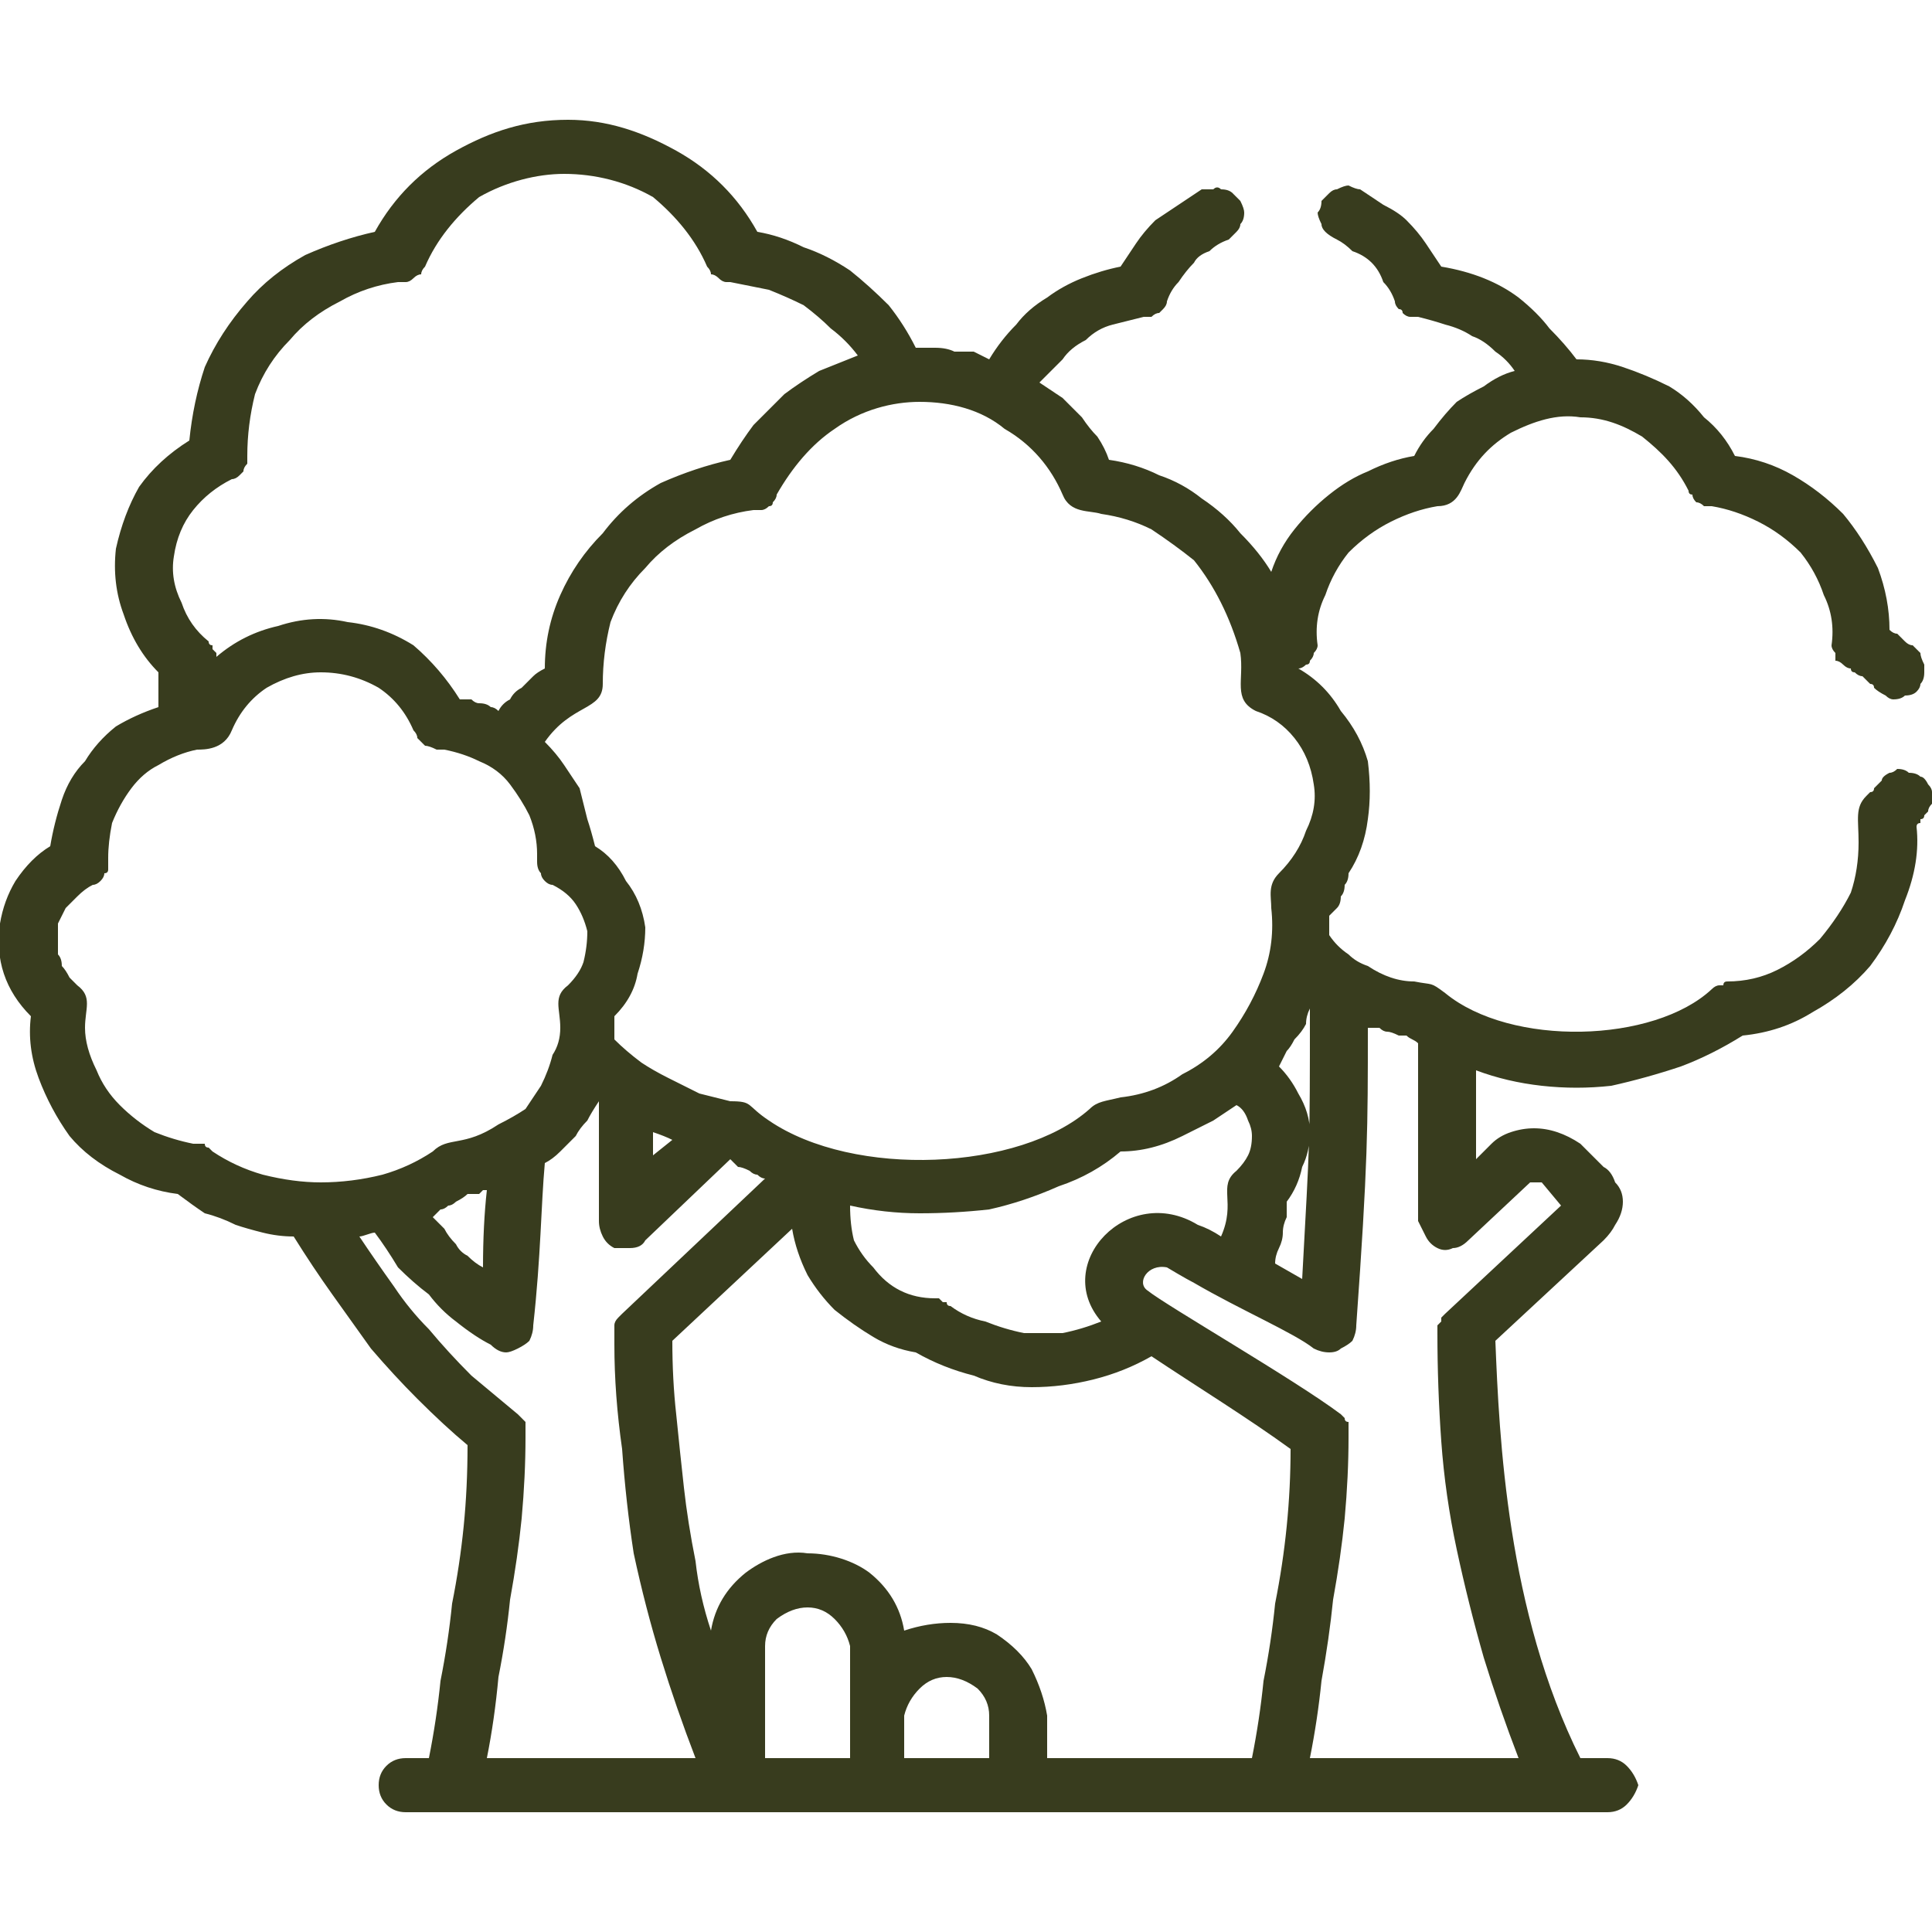 <?xml version="1.0" encoding="UTF-8"?>
<svg xmlns="http://www.w3.org/2000/svg" version="1.2" viewBox="0 0 50 50" width="50" height="50">
  <defs>
    <clipPath id="cp1">
      <path d="m50 0v50h-50v-50z"></path>
    </clipPath>
    <clipPath id="cp2">
      <path d="m50 3.09v43.82h-50v-43.82z"></path>
    </clipPath>
  </defs>
  <style>.a{fill:#383c1e}</style>
  <g clip-path="url(#cp1)">
    <g clip-path="url(#cp2)">
      <path class="a" d="m49.7 20.1q-0.1-0.1-0.3-0.1-0.1-0.1-0.3-0.1-0.1 0.1-0.2 0.1-0.2 0.1-0.2 0.2-0.1 0.1-0.1 0.1-0.1 0.1-0.1 0.1 0 0.1-0.1 0.1 0 0-0.1 0.1c-0.3 0.3-0.2 0.6-0.2 1.2q0 0.7-0.2 1.3-0.3 0.6-0.8 1.2-0.5 0.5-1.1 0.8-0.6 0.3-1.3 0.3-0.1 0-0.1 0.1-0.1 0-0.1 0-0.1 0-0.2 0.1 0 0 0 0c-1.5 1.4-5.2 1.5-6.9 0.1-0.4-0.3-0.3-0.2-0.8-0.3q-0.3 0-0.6-0.1-0.3-0.1-0.6-0.3-0.3-0.1-0.5-0.3-0.3-0.2-0.5-0.5c0-0.1 0-0.3 0-0.5q0.1-0.1 0.2-0.2 0.1-0.1 0.1-0.3 0.1-0.1 0.1-0.3 0.1-0.1 0.1-0.3 0.4-0.6 0.5-1.4 0.1-0.7 0-1.5-0.2-0.7-0.7-1.3-0.4-0.7-1.1-1.1 0.1 0 0.2-0.1 0.1 0 0.1-0.1 0.1-0.1 0.1-0.2 0.1-0.1 0.1-0.2-0.1-0.7 0.2-1.3 0.2-0.6 0.6-1.1 0.5-0.5 1.1-0.8 0.6-0.3 1.2-0.4c0.5 0 0.6-0.4 0.7-0.6 0.3-0.6 0.7-1 1.2-1.3 0.6-0.3 1.2-0.5 1.8-0.4 0.6 0 1.1 0.2 1.6 0.5 0.5 0.4 0.9 0.8 1.2 1.4q0 0.1 0.1 0.1 0 0.1 0.1 0.2 0.1 0 0.2 0.1 0.1 0 0.2 0 0.6 0.1 1.2 0.4 0.6 0.3 1.1 0.8 0.4 0.5 0.6 1.1 0.3 0.6 0.2 1.3 0 0.1 0.1 0.2 0 0.1 0 0.2 0.1 0 0.2 0.1 0.1 0.1 0.2 0.1 0 0.1 0.1 0.1 0.1 0.1 0.2 0.1 0.1 0.1 0.2 0.2 0.1 0 0.1 0.1 0.1 0.1 0.3 0.2 0.1 0.1 0.2 0.1 0.2 0 0.3-0.1 0.2 0 0.3-0.1 0.1-0.1 0.1-0.2 0.1-0.1 0.1-0.3 0-0.1 0-0.2-0.1-0.2-0.1-0.3-0.1-0.1-0.2-0.2-0.1 0-0.2-0.1-0.1-0.1-0.2-0.2-0.1 0-0.2-0.1 0-0.8-0.3-1.6-0.4-0.8-0.9-1.4-0.6-0.6-1.3-1-0.7-0.4-1.5-0.5-0.3-0.6-0.8-1-0.4-0.5-0.9-0.8-0.6-0.3-1.2-0.5-0.6-0.2-1.2-0.2-0.3-0.4-0.7-0.8-0.3-0.4-0.8-0.8-0.4-0.3-0.9-0.5-0.5-0.2-1.1-0.3-0.2-0.3-0.4-0.6-0.2-0.3-0.5-0.6-0.2-0.2-0.6-0.4-0.3-0.2-0.6-0.4-0.1 0-0.3-0.1-0.1 0-0.3 0.1-0.1 0-0.2 0.1-0.1 0.1-0.2 0.2 0 0.2-0.1 0.3 0 0.1 0.1 0.3 0 0.1 0.1 0.2 0.1 0.1 0.3 0.2 0.2 0.1 0.4 0.3 0.3 0.1 0.5 0.3 0.2 0.2 0.3 0.5 0.2 0.2 0.3 0.5 0 0.1 0.1 0.2 0.1 0 0.1 0.1 0.1 0.1 0.2 0.1 0.1 0 0.2 0 0.4 0.1 0.7 0.2 0.4 0.1 0.7 0.3 0.3 0.1 0.6 0.4 0.3 0.2 0.5 0.5-0.4 0.1-0.8 0.4-0.4 0.2-0.7 0.4-0.3 0.3-0.6 0.7-0.3 0.3-0.5 0.7-0.6 0.1-1.2 0.4-0.5 0.2-1 0.6-0.5 0.4-0.9 0.9-0.4 0.5-0.6 1.1-0.3-0.5-0.8-1-0.4-0.5-1-0.9-0.5-0.4-1.1-0.6-0.6-0.3-1.3-0.4-0.1-0.3-0.3-0.6-0.2-0.2-0.4-0.5-0.3-0.3-0.5-0.5-0.3-0.2-0.6-0.4 0.3-0.3 0.6-0.6 0.2-0.3 0.6-0.5 0.3-0.3 0.7-0.4 0.4-0.1 0.8-0.2 0.1 0 0.2 0 0.1-0.1 0.2-0.1 0.1-0.1 0.1-0.1 0.1-0.1 0.1-0.2 0.1-0.3 0.3-0.5 0.2-0.3 0.4-0.5 0.1-0.2 0.4-0.3 0.2-0.2 0.5-0.3 0.1-0.1 0.2-0.2 0.1-0.1 0.1-0.2 0.1-0.1 0.1-0.3 0-0.1-0.1-0.3-0.1-0.1-0.2-0.2-0.1-0.1-0.3-0.1-0.1-0.1-0.2 0-0.2 0-0.3 0-0.3 0.2-0.6 0.4-0.3 0.2-0.6 0.4-0.3 0.3-0.5 0.6-0.2 0.3-0.4 0.6-0.5 0.1-1 0.3-0.5 0.2-0.9 0.5-0.5 0.3-0.8 0.7-0.4 0.4-0.7 0.9-0.2-0.1-0.4-0.2-0.3 0-0.5 0-0.2-0.1-0.5-0.1-0.2 0-0.5 0-0.3-0.6-0.7-1.1-0.5-0.5-1-0.9-0.6-0.4-1.2-0.6-0.6-0.3-1.2-0.4c-0.5-0.9-1.2-1.6-2.1-2.1-0.9-0.5-1.8-0.8-2.8-0.8-1.1 0-2 0.3-2.9 0.8-0.9 0.5-1.6 1.2-2.1 2.1q-0.9 0.2-1.8 0.6-0.9 0.5-1.5 1.2-0.7 0.8-1.1 1.7-0.3 0.9-0.4 1.9-0.8 0.5-1.3 1.2-0.4 0.7-0.6 1.6-0.1 0.9 0.2 1.7 0.3 0.9 0.9 1.5 0 0.1 0 0.2 0 0.1 0 0.2 0 0.1 0 0.2 0 0.1 0 0.3-0.6 0.2-1.1 0.5-0.5 0.4-0.8 0.9-0.4 0.4-0.6 1-0.2 0.6-0.3 1.2-0.5 0.3-0.9 0.9-0.3 0.5-0.4 1.1-0.1 0.7 0.1 1.3 0.2 0.6 0.7 1.1-0.1 0.8 0.2 1.6 0.3 0.8 0.8 1.5 0.5 0.6 1.3 1 0.7 0.4 1.5 0.5 0.4 0.3 0.7 0.5 0.4 0.1 0.8 0.3 0.3 0.1 0.7 0.2 0.4 0.1 0.8 0.1 0.5 0.8 1 1.5 0.5 0.7 1 1.4 0.6 0.7 1.2 1.3 0.7 0.7 1.3 1.2 0 1.1-0.1 2.1-0.1 1-0.3 2-0.1 1-0.3 2-0.1 1-0.3 2h-0.6q-0.3 0-0.5 0.2-0.2 0.2-0.2 0.5 0 0.3 0.2 0.5 0.2 0.2 0.5 0.2h31.1q0.3 0 0.5-0.2 0.2-0.2 0.3-0.5-0.1-0.3-0.3-0.5-0.2-0.2-0.5-0.2h-0.7c-1.9-3.8-2.1-8.3-2.2-10.8l2.8-2.6q0.2-0.2 0.3-0.4 0.2-0.3 0.2-0.6 0-0.3-0.2-0.5-0.1-0.3-0.3-0.4l-0.6-0.6q-0.3-0.2-0.6-0.3-0.3-0.1-0.6-0.1-0.3 0-0.6 0.1-0.3 0.1-0.5 0.3l-0.4 0.4v-2.3q0.8 0.3 1.7 0.4 0.9 0.1 1.8 0 0.9-0.2 1.8-0.5 0.8-0.3 1.6-0.8 1-0.1 1.8-0.6 0.9-0.5 1.5-1.2 0.6-0.8 0.9-1.7 0.4-1 0.3-1.9 0-0.1 0.1-0.1 0 0 0-0.1 0.1 0 0.1-0.1 0 0 0.1-0.1 0-0.1 0.1-0.2 0-0.1 0-0.3 0-0.1-0.1-0.2-0.1-0.2-0.2-0.2zm-22.2-7.3c0.2 0.5 0.7 0.4 1 0.5q0.7 0.1 1.3 0.4 0.6 0.4 1.1 0.8 0.4 0.5 0.7 1.1 0.3 0.6 0.5 1.3c0.1 0.7-0.2 1.2 0.4 1.5q0.6 0.2 1 0.7 0.4 0.5 0.5 1.2 0.1 0.6-0.2 1.2-0.2 0.6-0.7 1.1c-0.3 0.3-0.2 0.6-0.2 0.9q0.1 0.9-0.2 1.7-0.3 0.8-0.8 1.5-0.5 0.7-1.3 1.1-0.7 0.5-1.6 0.6c-0.4 0.1-0.6 0.1-0.8 0.3-1.8 1.6-6.1 1.8-8.3 0.3-0.6-0.4-0.4-0.5-1-0.5q-0.4-0.1-0.8-0.2-0.4-0.2-0.8-0.4-0.4-0.2-0.7-0.4-0.4-0.3-0.7-0.6 0-0.1 0-0.2 0-0.1 0-0.1 0-0.1 0-0.2 0 0 0-0.1 0.5-0.5 0.6-1.1 0.2-0.6 0.2-1.2-0.1-0.7-0.5-1.2-0.3-0.6-0.8-0.9-0.1-0.4-0.2-0.7-0.1-0.4-0.2-0.8-0.2-0.3-0.4-0.6-0.2-0.3-0.5-0.6c0.7-1 1.5-0.8 1.5-1.5q0-0.8 0.2-1.6 0.3-0.8 0.9-1.4 0.5-0.6 1.3-1 0.7-0.4 1.5-0.5 0.1 0 0.2 0 0.1 0 0.2-0.1 0.1 0 0.1-0.1 0.1-0.1 0.1-0.2c0.4-0.7 0.9-1.3 1.5-1.7 0.7-0.5 1.5-0.7 2.2-0.7 0.8 0 1.6 0.2 2.2 0.7 0.7 0.4 1.2 1 1.5 1.7zm5.8 18.3q0.3-0.4 0.4-0.9 0.2-0.4 0.2-0.9 0-0.5-0.3-1-0.2-0.4-0.5-0.7 0.1-0.2 0.2-0.4 0.1-0.1 0.2-0.3 0.2-0.2 0.3-0.4 0-0.2 0.1-0.4c0 3.7 0 3.3-0.2 7l-0.7-0.4q0-0.2 0.1-0.4 0.1-0.2 0.1-0.4 0-0.2 0.1-0.4 0-0.2 0-0.4zm-1.7 0.9q-0.3-0.2-0.6-0.3c-1.8-1.1-3.8 1-2.5 2.5q-0.5 0.2-1 0.3-0.5 0-1 0-0.5-0.1-1-0.3-0.5-0.1-0.9-0.4-0.1 0-0.1-0.1-0.1 0-0.1 0-0.1-0.1-0.1-0.1-0.1 0-0.1 0-0.5 0-0.9-0.2-0.4-0.2-0.7-0.6-0.3-0.3-0.5-0.7-0.1-0.4-0.1-0.9 0.9 0.2 1.8 0.2 0.9 0 1.8-0.1 0.9-0.2 1.8-0.6 0.9-0.3 1.6-0.9 0.4 0 0.8-0.1 0.4-0.1 0.8-0.3 0.4-0.2 0.8-0.4 0.3-0.2 0.6-0.4 0.2 0.1 0.3 0.4 0.1 0.2 0.1 0.4 0 0.3-0.1 0.5-0.1 0.2-0.3 0.4c-0.5 0.4 0 0.8-0.4 1.7zm-19 13.5q0.2-1 0.3-2.1 0.2-1 0.3-2 0.2-1.1 0.3-2.1 0.1-1.1 0.1-2.1 0-0.1 0-0.2 0-0.1 0-0.2-0.1-0.1-0.1-0.1-0.1-0.1-0.1-0.1-0.6-0.5-1.2-1-0.6-0.6-1.1-1.2-0.5-0.5-0.9-1.1-0.5-0.7-0.9-1.3c0.1 0 0.3-0.1 0.4-0.1q0.3 0.4 0.6 0.9 0.4 0.4 0.8 0.7 0.3 0.4 0.7 0.7 0.5 0.4 0.9 0.6 0.2 0.2 0.4 0.2 0.1 0 0.3-0.1 0.2-0.1 0.3-0.2 0.1-0.2 0.1-0.4c0.2-1.8 0.2-3.1 0.3-4.2q0.2-0.1 0.4-0.3 0.2-0.2 0.4-0.4 0.1-0.2 0.3-0.4 0.1-0.2 0.3-0.5v3.1q0 0.2 0.1 0.4 0.1 0.2 0.3 0.3 0.2 0 0.4 0 0.3 0 0.4-0.2l2.2-2.1q0.1 0.1 0.2 0.2 0.1 0 0.3 0.1 0.1 0.1 0.2 0.1 0.1 0.1 0.2 0.1l-3.7 3.5q0 0-0.1 0.1-0.1 0.1-0.1 0.2 0 0.1 0 0.2 0 0.2 0 0.3 0 1.3 0.2 2.7 0.1 1.4 0.3 2.7 0.3 1.4 0.7 2.7 0.4 1.3 0.9 2.6c0 0-5.4 0-5.4 0zm-6.6-33.1q0.1 0 0.2-0.1 0 0 0.1-0.1 0-0.1 0.1-0.2 0-0.1 0-0.2 0-0.8 0.2-1.6 0.3-0.8 0.9-1.4 0.5-0.6 1.3-1 0.7-0.4 1.5-0.5 0.1 0 0.2 0 0.1 0 0.2-0.1 0.1-0.1 0.2-0.1 0-0.1 0.1-0.2c0.3-0.7 0.8-1.3 1.4-1.8 0.7-0.4 1.5-0.6 2.2-0.6 0.8 0 1.6 0.2 2.3 0.6 0.6 0.5 1.1 1.1 1.4 1.8q0.1 0.1 0.1 0.2 0.1 0 0.2 0.1 0.1 0.1 0.2 0.1 0.1 0 0.1 0 0.5 0.1 1 0.2 0.5 0.2 0.9 0.4 0.4 0.3 0.7 0.6 0.4 0.3 0.7 0.7-0.5 0.2-1 0.4-0.5 0.3-0.9 0.6-0.4 0.4-0.8 0.8-0.3 0.4-0.6 0.9-0.9 0.2-1.8 0.6-0.9 0.5-1.5 1.3-0.7 0.7-1.1 1.6-0.4 0.9-0.4 1.9-0.2 0.1-0.3 0.2-0.2 0.2-0.3 0.3-0.2 0.1-0.3 0.3-0.2 0.1-0.3 0.3-0.1-0.1-0.2-0.1-0.1-0.1-0.3-0.1-0.1 0-0.2-0.1-0.2 0-0.3 0-0.5-0.8-1.2-1.4-0.8-0.5-1.7-0.6-0.9-0.2-1.8 0.1-0.9 0.2-1.6 0.8 0 0 0-0.1 0 0-0.1-0.1 0 0 0-0.1-0.1 0-0.1-0.1-0.5-0.4-0.7-1-0.3-0.6-0.2-1.2 0.1-0.7 0.5-1.2 0.4-0.5 1-0.8zm-0.5 17.4q-0.1-0.1-0.1-0.1-0.1 0-0.1-0.1-0.1 0-0.1 0-0.1 0-0.2 0-0.5-0.1-1-0.3-0.5-0.3-0.9-0.7-0.4-0.4-0.6-0.9-0.3-0.6-0.3-1.1c0-0.5 0.2-0.8-0.2-1.1q-0.1-0.1-0.2-0.2-0.1-0.2-0.2-0.3 0-0.2-0.1-0.3 0-0.2 0-0.4 0-0.2 0-0.4 0.1-0.2 0.2-0.4 0.2-0.2 0.3-0.3 0.2-0.2 0.4-0.3 0.1 0 0.2-0.1 0.1-0.1 0.1-0.2 0.1 0 0.1-0.1 0-0.1 0-0.3 0-0.4 0.1-0.9 0.2-0.5 0.5-0.9 0.3-0.4 0.7-0.6 0.5-0.3 1-0.4c0.2 0 0.7 0 0.9-0.5q0.3-0.7 0.9-1.1 0.7-0.4 1.4-0.4 0.8 0 1.5 0.4 0.6 0.4 0.9 1.1 0.1 0.1 0.1 0.2 0.1 0.1 0.2 0.2 0.1 0 0.3 0.1 0.1 0 0.2 0 0.5 0.1 0.9 0.3 0.5 0.2 0.8 0.6 0.3 0.4 0.5 0.8 0.2 0.5 0.2 1 0 0.1 0 0.2 0 0.2 0.1 0.3 0 0.1 0.1 0.2 0.1 0.1 0.2 0.1 0.4 0.2 0.6 0.5 0.2 0.3 0.3 0.7 0 0.4-0.1 0.8-0.1 0.3-0.4 0.6c-0.4 0.3-0.2 0.6-0.2 1.1q0 0.4-0.2 0.7-0.1 0.4-0.3 0.8-0.2 0.3-0.4 0.6-0.3 0.2-0.7 0.4c-0.9 0.6-1.3 0.3-1.7 0.7q-0.6 0.4-1.3 0.6-0.8 0.2-1.6 0.2-0.7 0-1.5-0.2-0.7-0.2-1.3-0.6zm7.1 1q-0.1 0.9-0.1 2-0.2-0.1-0.4-0.3-0.2-0.1-0.3-0.3-0.2-0.2-0.3-0.4-0.2-0.2-0.3-0.3 0.1-0.1 0.2-0.2 0.1 0 0.2-0.1 0.1 0 0.2-0.1 0.2-0.1 0.3-0.2 0 0 0.1 0 0 0 0.1 0 0.1 0 0.1 0 0.1-0.1 0.1-0.1m4.4-1.5q0.3 0.1 0.5 0.2l-0.5 0.4zm15.5 16.2h-5.3v-1.1q-0.1-0.6-0.4-1.2-0.3-0.5-0.9-0.9-0.5-0.3-1.2-0.3-0.6 0-1.2 0.2c-0.1-0.6-0.4-1.1-0.9-1.5-0.4-0.3-1-0.5-1.6-0.5-0.6-0.1-1.2 0.2-1.6 0.5-0.5 0.4-0.8 0.9-0.9 1.5q-0.3-0.9-0.4-1.8-0.2-1-0.3-1.9-0.1-0.9-0.2-1.9-0.1-0.9-0.1-1.9l3.1-2.9q0.1 0.6 0.4 1.2 0.3 0.5 0.7 0.9 0.5 0.4 1 0.7 0.5 0.3 1.1 0.4 0.7 0.4 1.5 0.6 0.7 0.3 1.5 0.3 0.8 0 1.6-0.2 0.8-0.2 1.5-0.6c1.2 0.8 2.5 1.6 3.6 2.4q0 1-0.1 2-0.1 1-0.3 2-0.1 1-0.3 2-0.1 1-0.3 2zm-6.8 0h-2.2v-1.1q0.1-0.4 0.4-0.7 0.3-0.3 0.7-0.3 0.4 0 0.8 0.3 0.3 0.3 0.3 0.7zm-3.6 0h-2.2v-2.9q0-0.4 0.3-0.7 0.4-0.3 0.8-0.3 0.4 0 0.7 0.3 0.3 0.3 0.4 0.7c0 1 0 1.8 0 2.9zm17.6-14.9q0 0 0.1 0 0 0 0 0 0.1 0 0.1 0 0 0 0.1 0l0.5 0.6-3 2.8q0 0-0.1 0.1 0 0 0 0.1-0.1 0.1-0.1 0.1 0 0.1 0 0.2 0 1.4 0.1 2.8 0.1 1.4 0.4 2.8 0.3 1.4 0.7 2.8 0.4 1.3 0.9 2.6h-5.4q0.2-1 0.3-2 0.2-1.1 0.3-2.1 0.2-1.1 0.3-2.1 0.1-1.1 0.1-2.1 0-0.1 0-0.2 0-0.1 0-0.2-0.1 0-0.1-0.1-0.1-0.1-0.1-0.1c-1.2-0.9-4.5-2.8-5-3.2-0.3-0.2 0-0.7 0.5-0.6 0 0 0.5 0.3 0.7 0.4 1.2 0.7 2.6 1.3 3.1 1.7q0.2 0.1 0.4 0.1 0.2 0 0.3-0.1 0.2-0.1 0.3-0.2 0.1-0.2 0.1-0.4c0.3-4.2 0.3-5.1 0.3-7.7q0.1 0 0.3 0 0.1 0.1 0.2 0.1 0.1 0 0.3 0.1 0.1 0 0.2 0c0.1 0.1 0.2 0.1 0.3 0.2v4.6q0.1 0.2 0.2 0.4 0.1 0.2 0.3 0.3 0.2 0.1 0.4 0 0.2 0 0.4-0.2z"></path>
    </g>
  </g>
</svg>

